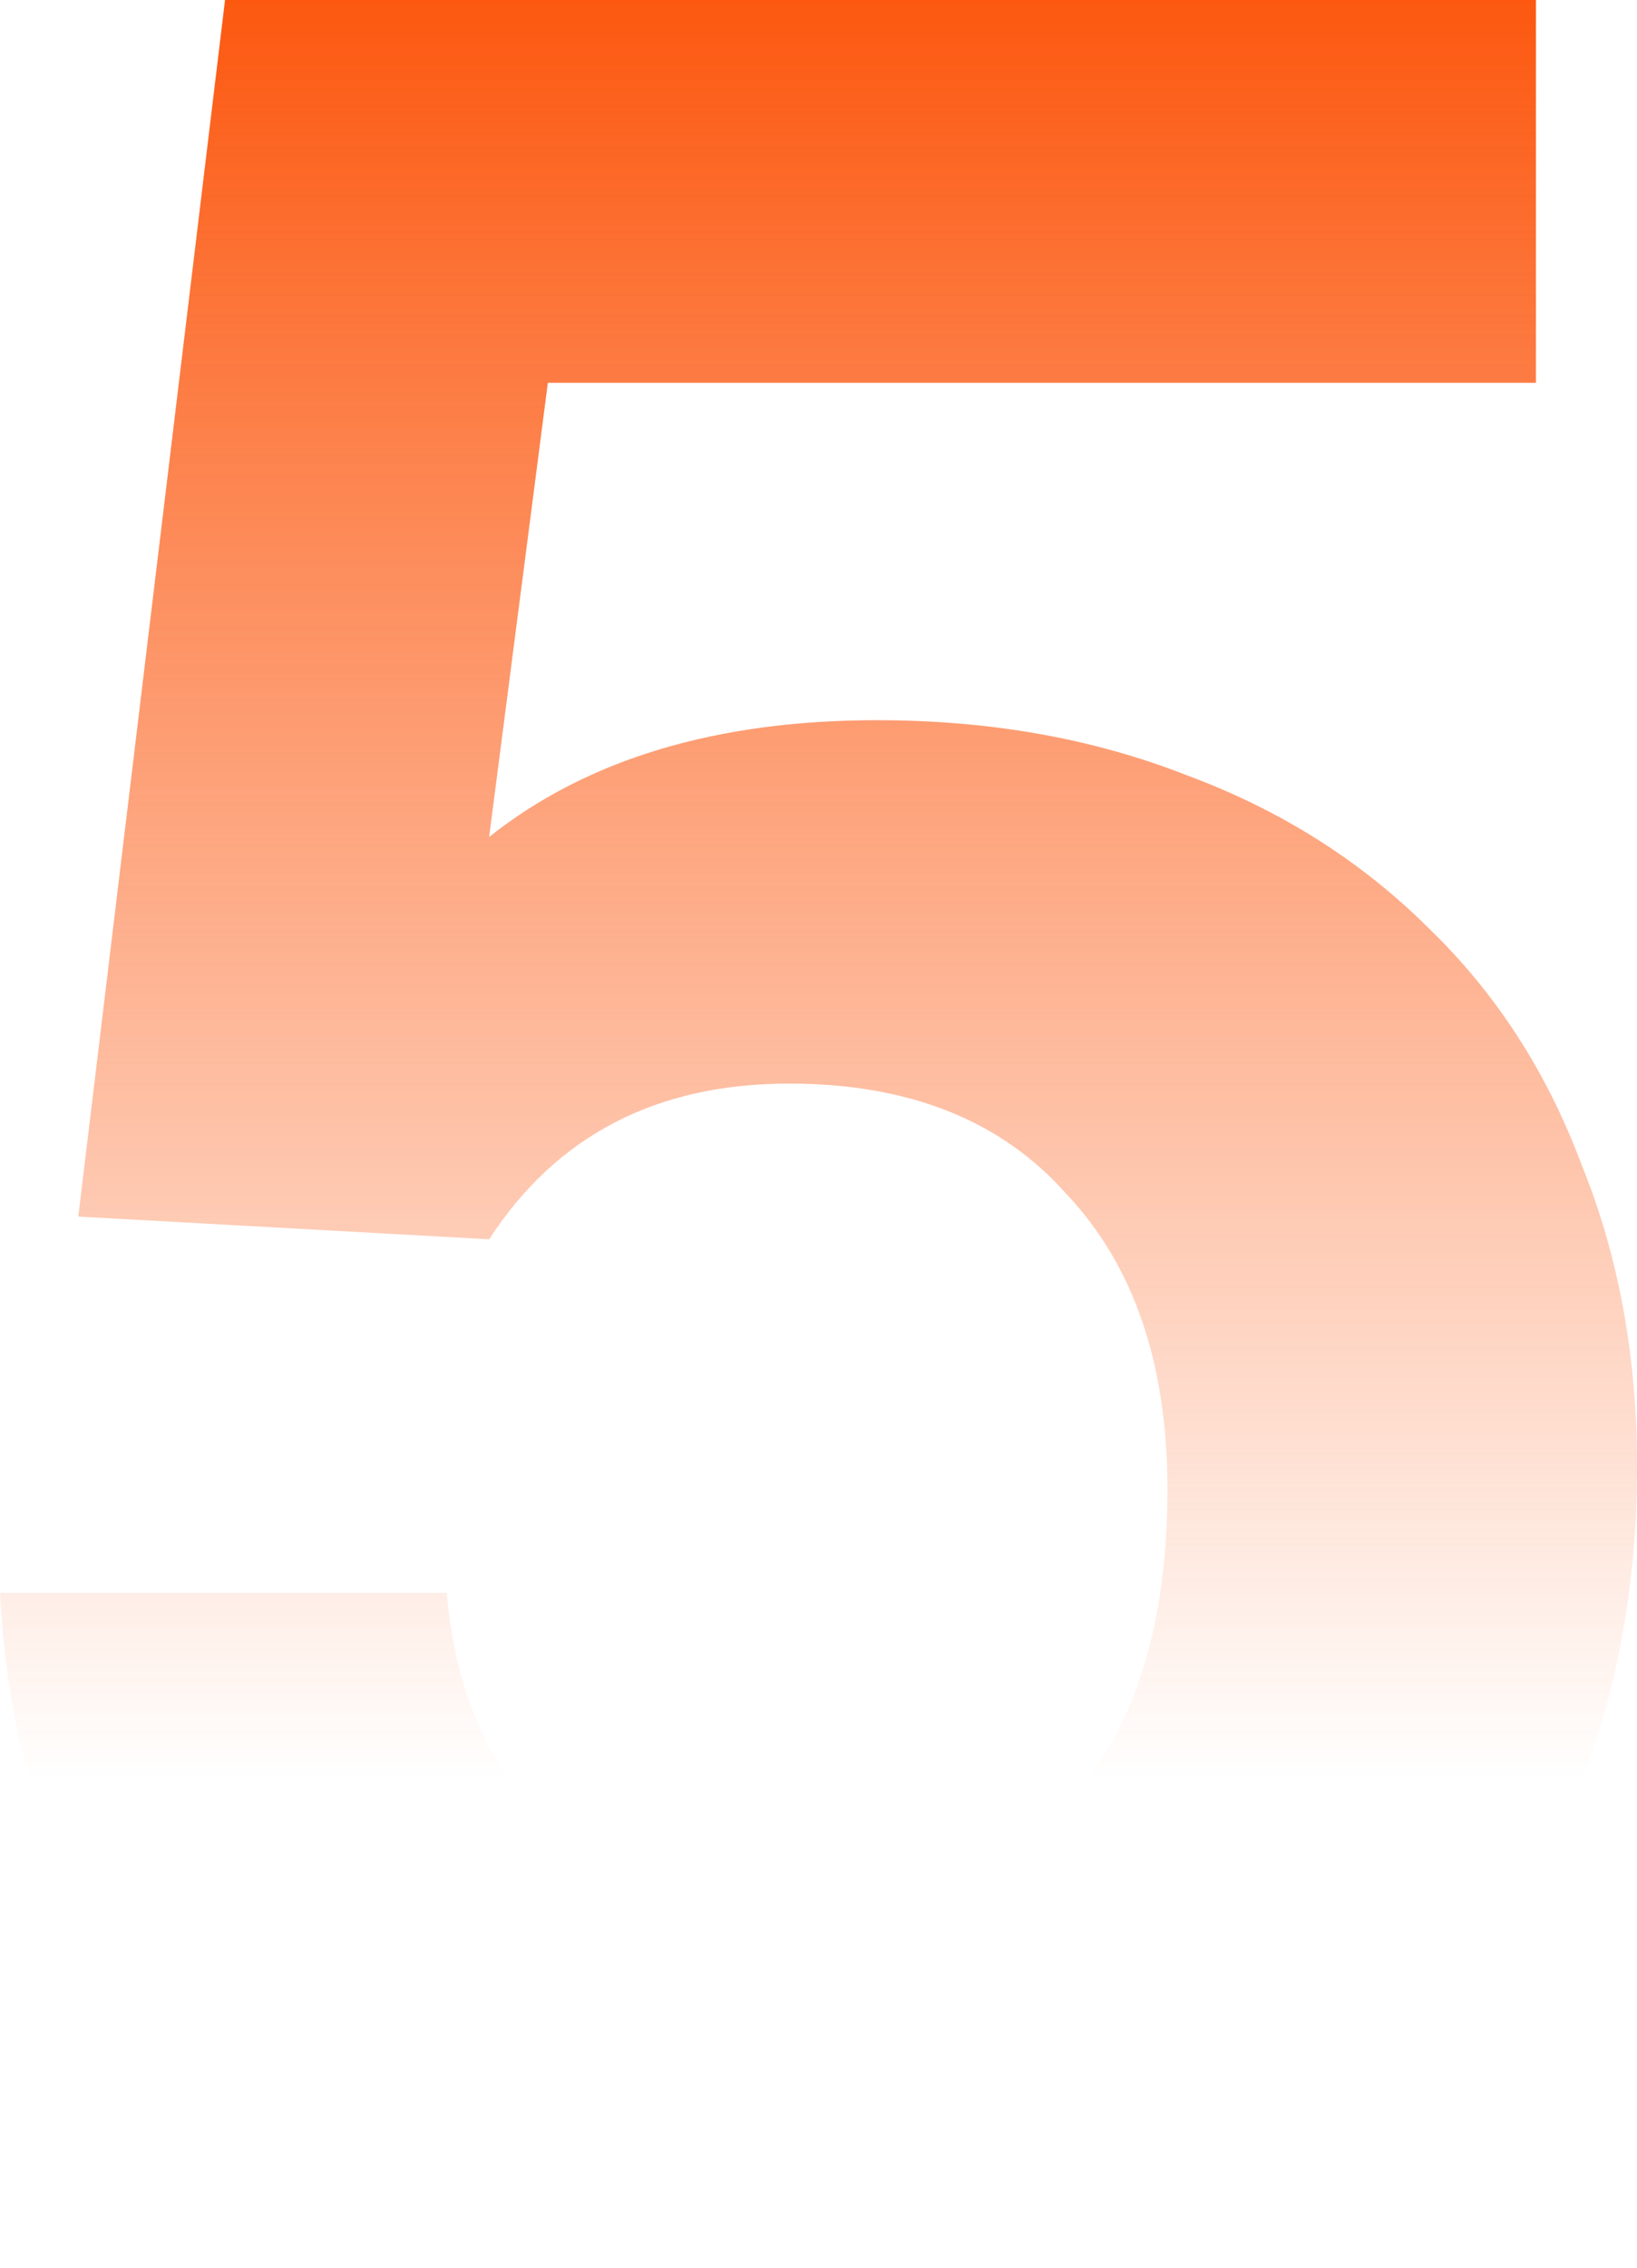 <?xml version="1.0" encoding="UTF-8"?>
<svg xmlns="http://www.w3.org/2000/svg" width="39" height="54" viewBox="0 0 39 54" fill="none">
  <path d="M10.643 37.931C10.851 40.3 11.653 42.129 13.052 43.416C14.45 44.704 16.341 45.348 18.723 45.348C21.675 45.348 23.928 44.524 25.482 42.876C27.036 41.176 27.813 38.704 27.813 35.459C27.813 32.472 27.01 30.129 25.404 28.429C23.851 26.678 21.649 25.803 18.801 25.803C15.641 25.803 13.259 27.039 11.653 29.511L1.865 28.97L5.361 0H36.592V9.116H13.052L11.653 19.931C13.984 18.077 17.066 17.15 20.898 17.15C23.592 17.15 26.052 17.588 28.279 18.463C30.506 19.288 32.422 20.498 34.028 22.094C35.633 23.64 36.851 25.519 37.679 27.734C38.56 29.897 39 32.292 39 34.919C39 37.803 38.508 40.429 37.524 42.798C36.592 45.167 35.245 47.176 33.484 48.824C31.723 50.472 29.6 51.734 27.113 52.609C24.628 53.536 21.831 54 18.723 54C13.078 54 8.598 52.584 5.283 49.751C2.02 46.867 0.259 42.927 0 37.931H10.643Z" fill="url(#paint0_linear_6778_13913)"></path>
  <defs>
    <linearGradient id="paint0_linear_6778_13913" x1="19.5" y1="0" x2="19.5" y2="54" gradientUnits="userSpaceOnUse">
      <stop stop-color="#FC5810"></stop>
      <stop offset="0.785" stop-color="#FC5810" stop-opacity="0"></stop>
    </linearGradient>
  </defs>
</svg>

